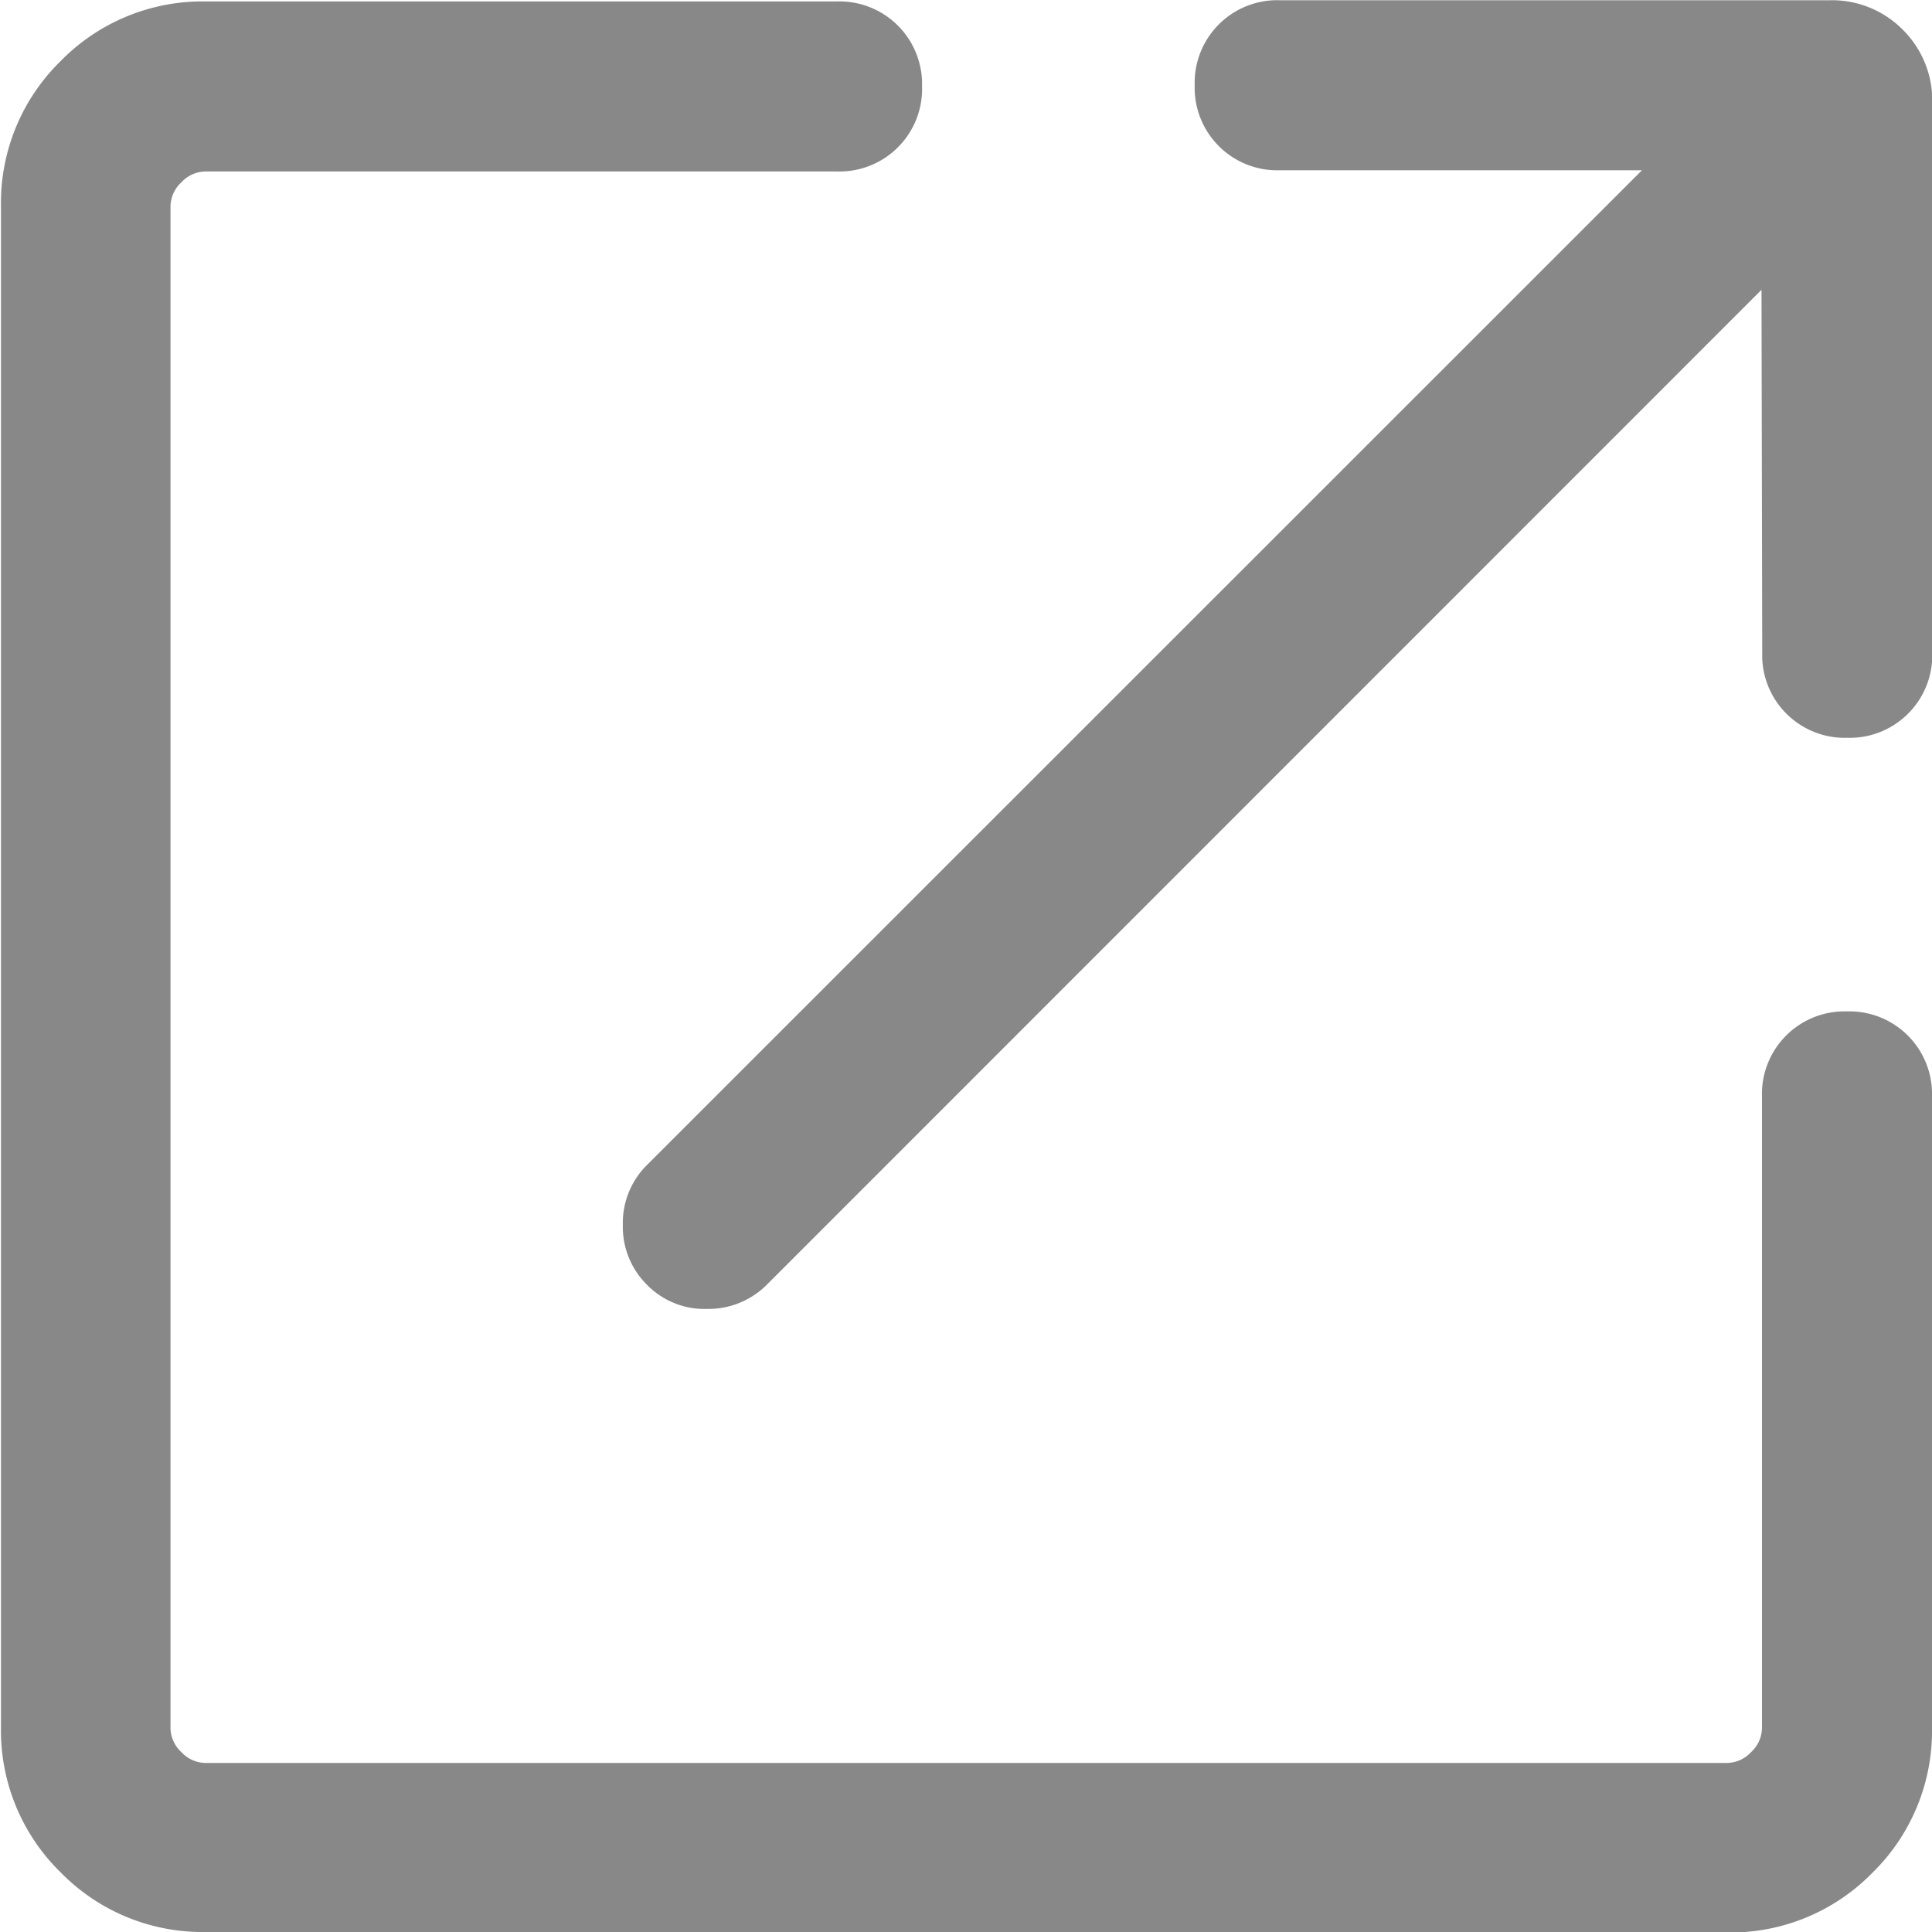 <svg xmlns="http://www.w3.org/2000/svg" width="8" height="8" viewBox="0 0 8 8">
  <path id="ico_open-new" d="M140.851-812a.821.821,0,0,1-.6-.247.821.821,0,0,1-.247-.6v-6.3a.821.821,0,0,1,.247-.6.821.821,0,0,1,.6-.247h2.615a.342.342,0,0,1,.252.1.342.342,0,0,1,.1.252.341.341,0,0,1-.1.252.342.342,0,0,1-.252.1h-2.615a.138.138,0,0,0-.1.045.138.138,0,0,0-.045.1v6.3a.138.138,0,0,0,.045.1.138.138,0,0,0,.1.045h6.3a.138.138,0,0,0,.1-.045.138.138,0,0,0,.045-.1v-2.615a.342.342,0,0,1,.1-.252.342.342,0,0,1,.252-.1.342.342,0,0,1,.252.1.342.342,0,0,1,.1.252v2.615a.821.821,0,0,1-.247.6.821.821,0,0,1-.6.247Zm6.443-6.8-4.119,4.12a.342.342,0,0,1-.246.1.333.333,0,0,1-.25-.1.338.338,0,0,1-.1-.248.338.338,0,0,1,.1-.248l4.12-4.119h-1.5a.341.341,0,0,1-.252-.1.341.341,0,0,1-.1-.252.341.341,0,0,1,.1-.252.341.341,0,0,1,.252-.1h2.28a.412.412,0,0,1,.3.122.412.412,0,0,1,.122.3v2.281a.341.341,0,0,1-.1.251.341.341,0,0,1-.252.1.341.341,0,0,1-.252-.1.341.341,0,0,1-.1-.251Z" transform="translate(-140 820)" fill="#888"/>
</svg>
